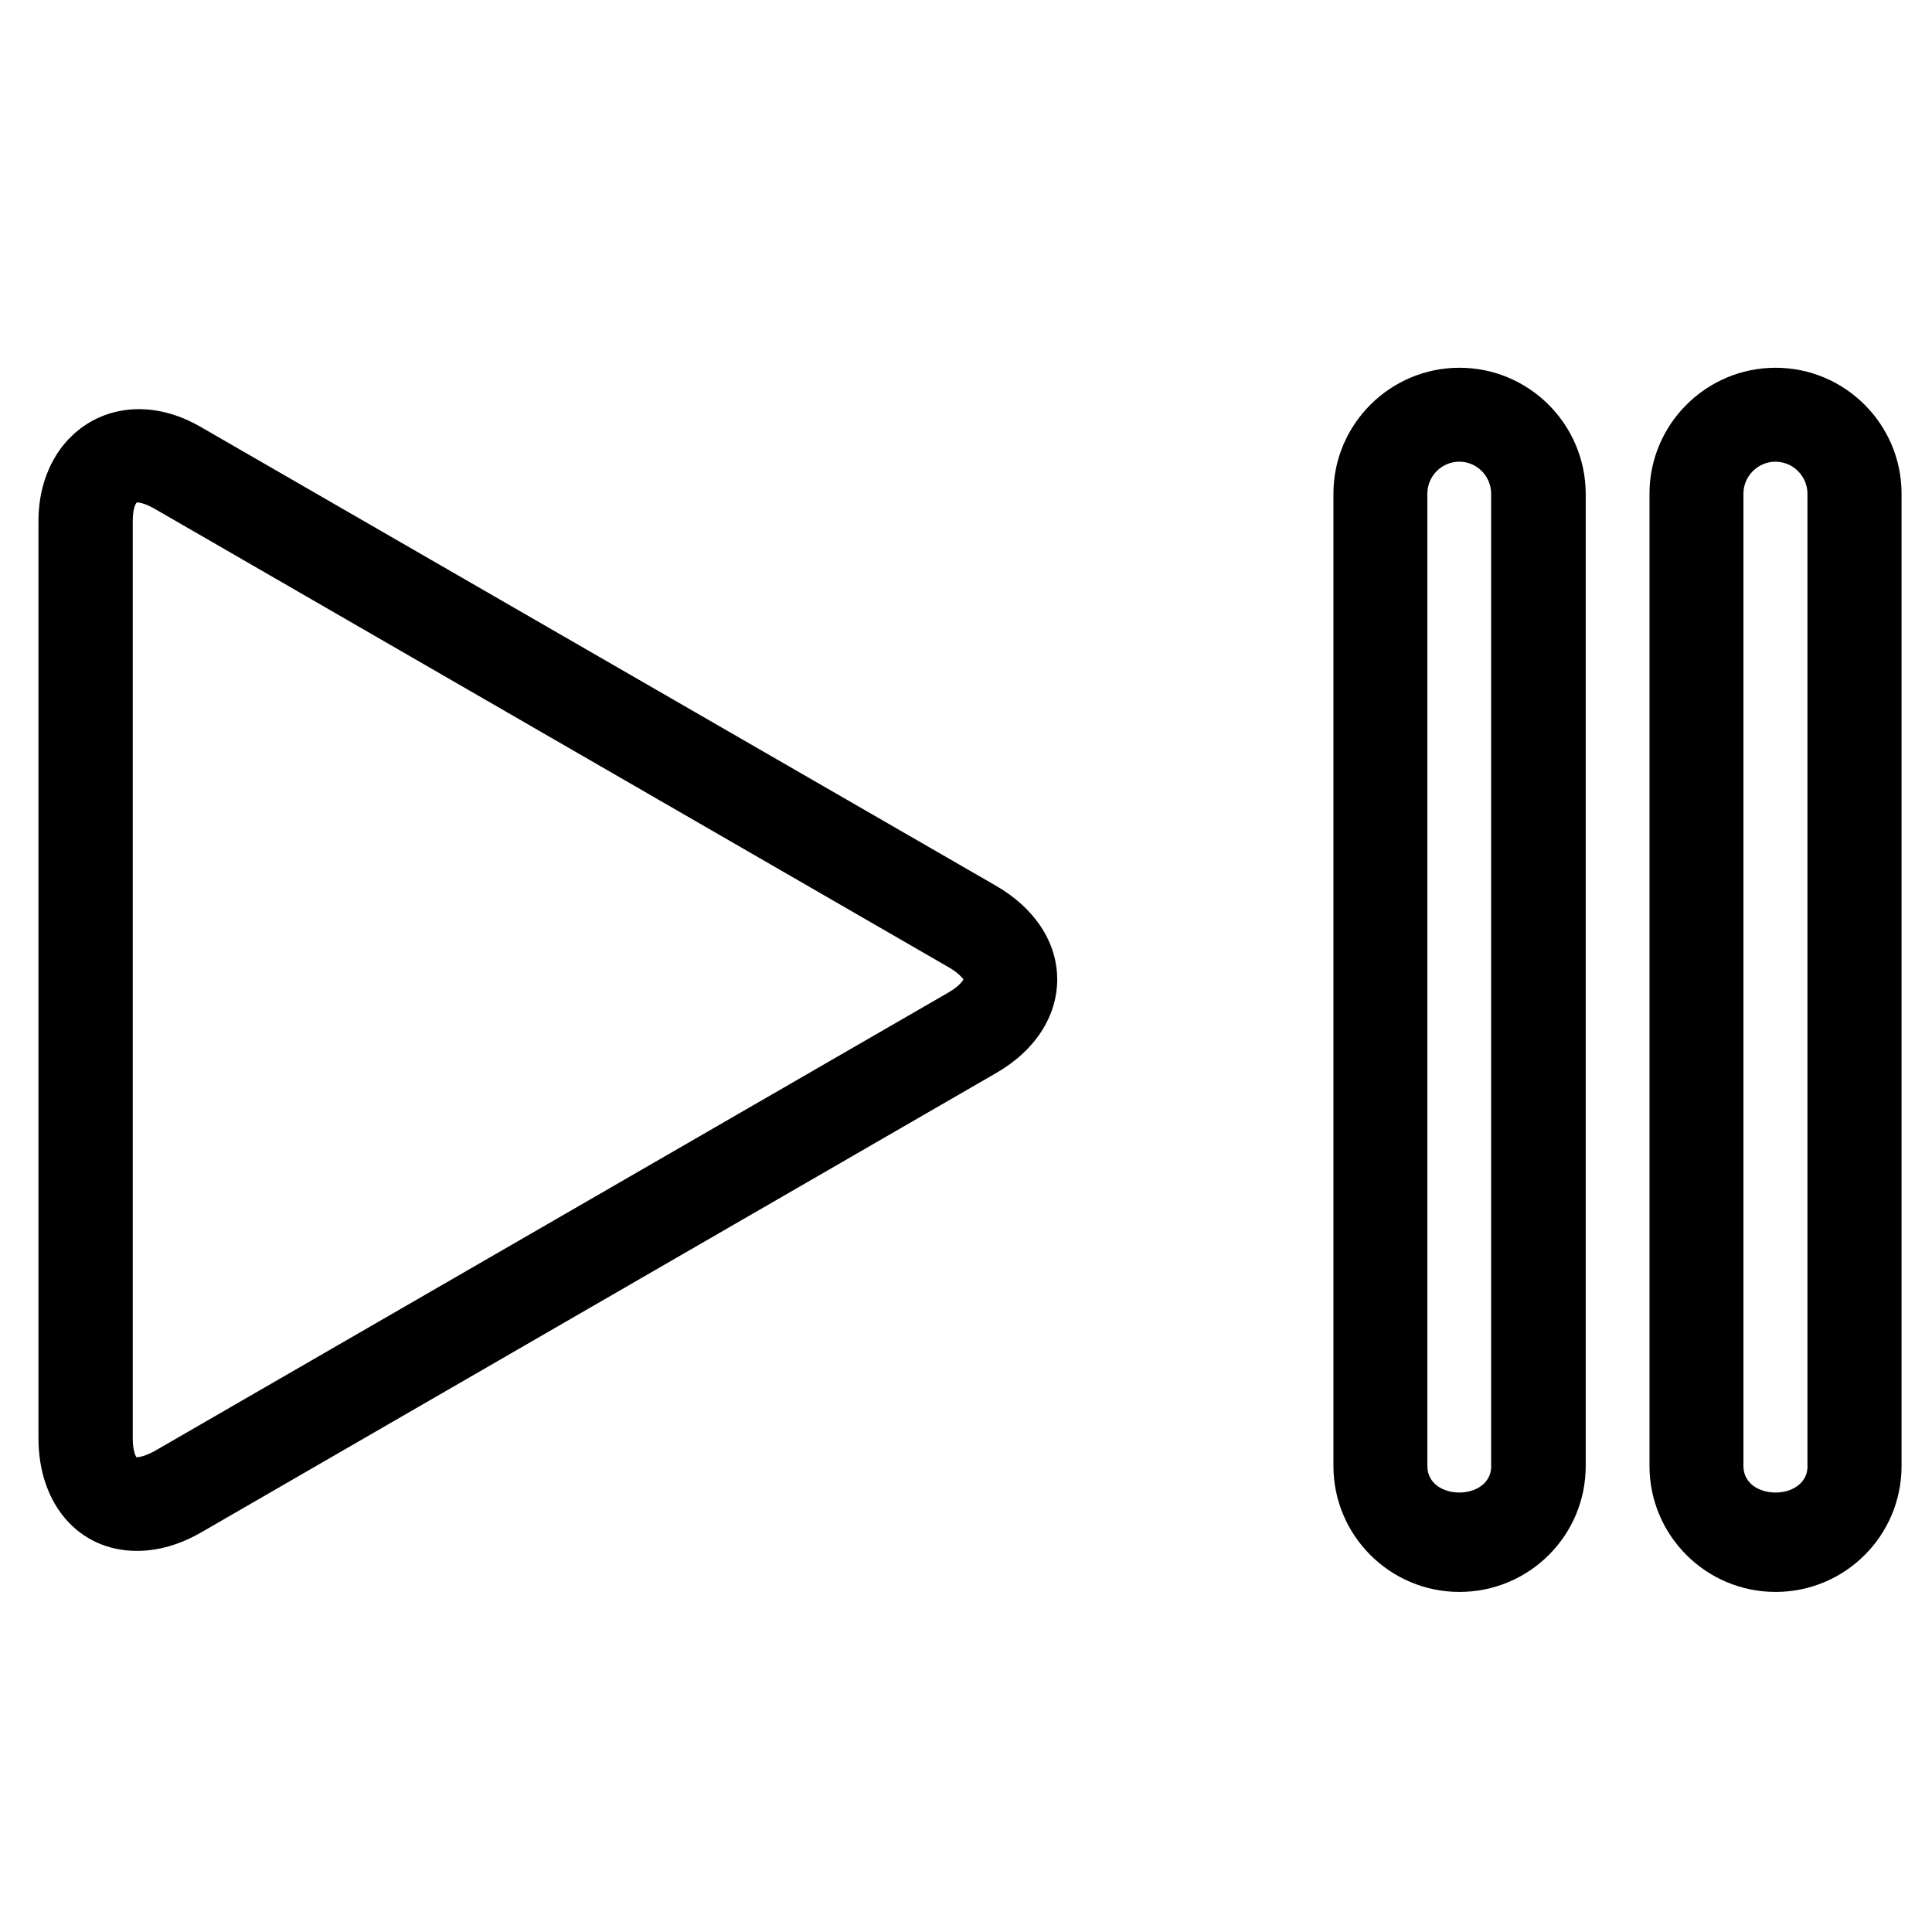<?xml version="1.0" encoding="UTF-8"?>
<!-- Uploaded to: SVG Repo, www.svgrepo.com, Generator: SVG Repo Mixer Tools -->
<svg fill="#000000" width="800px" height="800px" version="1.1" viewBox="144 144 512 512" xmlns="http://www.w3.org/2000/svg">
 <g>
  <path d="m407.85 378.68-210.47-121.43c-21.504-12.594-43.188 0.832-43.188 24.887v242.98c0 17.637 10.781 29.883 26.078 29.883 5.582 0 11.348-1.602 17.109-4.934l210.46-121.61c10.422-5.941 16.332-15.086 16.332-24.902 0.008-9.793-5.902-18.879-16.328-24.879zm-12.387 28.277-210.53 121.61c-2.699 1.484-4.301 1.602-4.629 1.602l-0.059 0.117c-0.297-0.297-1.066-1.785-1.066-5.109v-243.04c0-3.332 0.77-4.812 1.129-4.992 0.359 0 1.93 0.121 4.629 1.664l210.52 121.55c2.793 1.602 3.742 3.09 3.863 3.148-0.121 0.355-1.074 1.84-3.863 3.445z"/>
  <path d="m530.76 241.46c-18.359 0-33.387 14.969-33.387 33.383v257.65c0 18.414 14.973 33.383 33.387 33.383 18.477 0 33.473-14.906 33.473-33.383v-257.65c-0.062-18.414-15.027-33.383-33.473-33.383zm8.434 291.04c0 9.383-16.93 9.383-16.93 0v-257.65c0-4.695 3.805-8.496 8.469-8.496 4.629 0 8.434 3.797 8.434 8.496v257.65z"/>
  <path d="m614.55 241.46c-18.414 0-33.418 14.969-33.418 33.383v257.65c0 18.414 14.973 33.383 33.418 33.383 18.414 0 33.383-14.906 33.383-33.383v-257.65c0-18.414-15-33.383-33.383-33.383zm8.469 291.04c0 9.383-16.992 9.383-16.992 0v-257.65c0-4.695 3.863-8.496 8.469-8.496 4.637 0 8.496 3.797 8.496 8.496v257.65z"/>
 </g>
</svg>